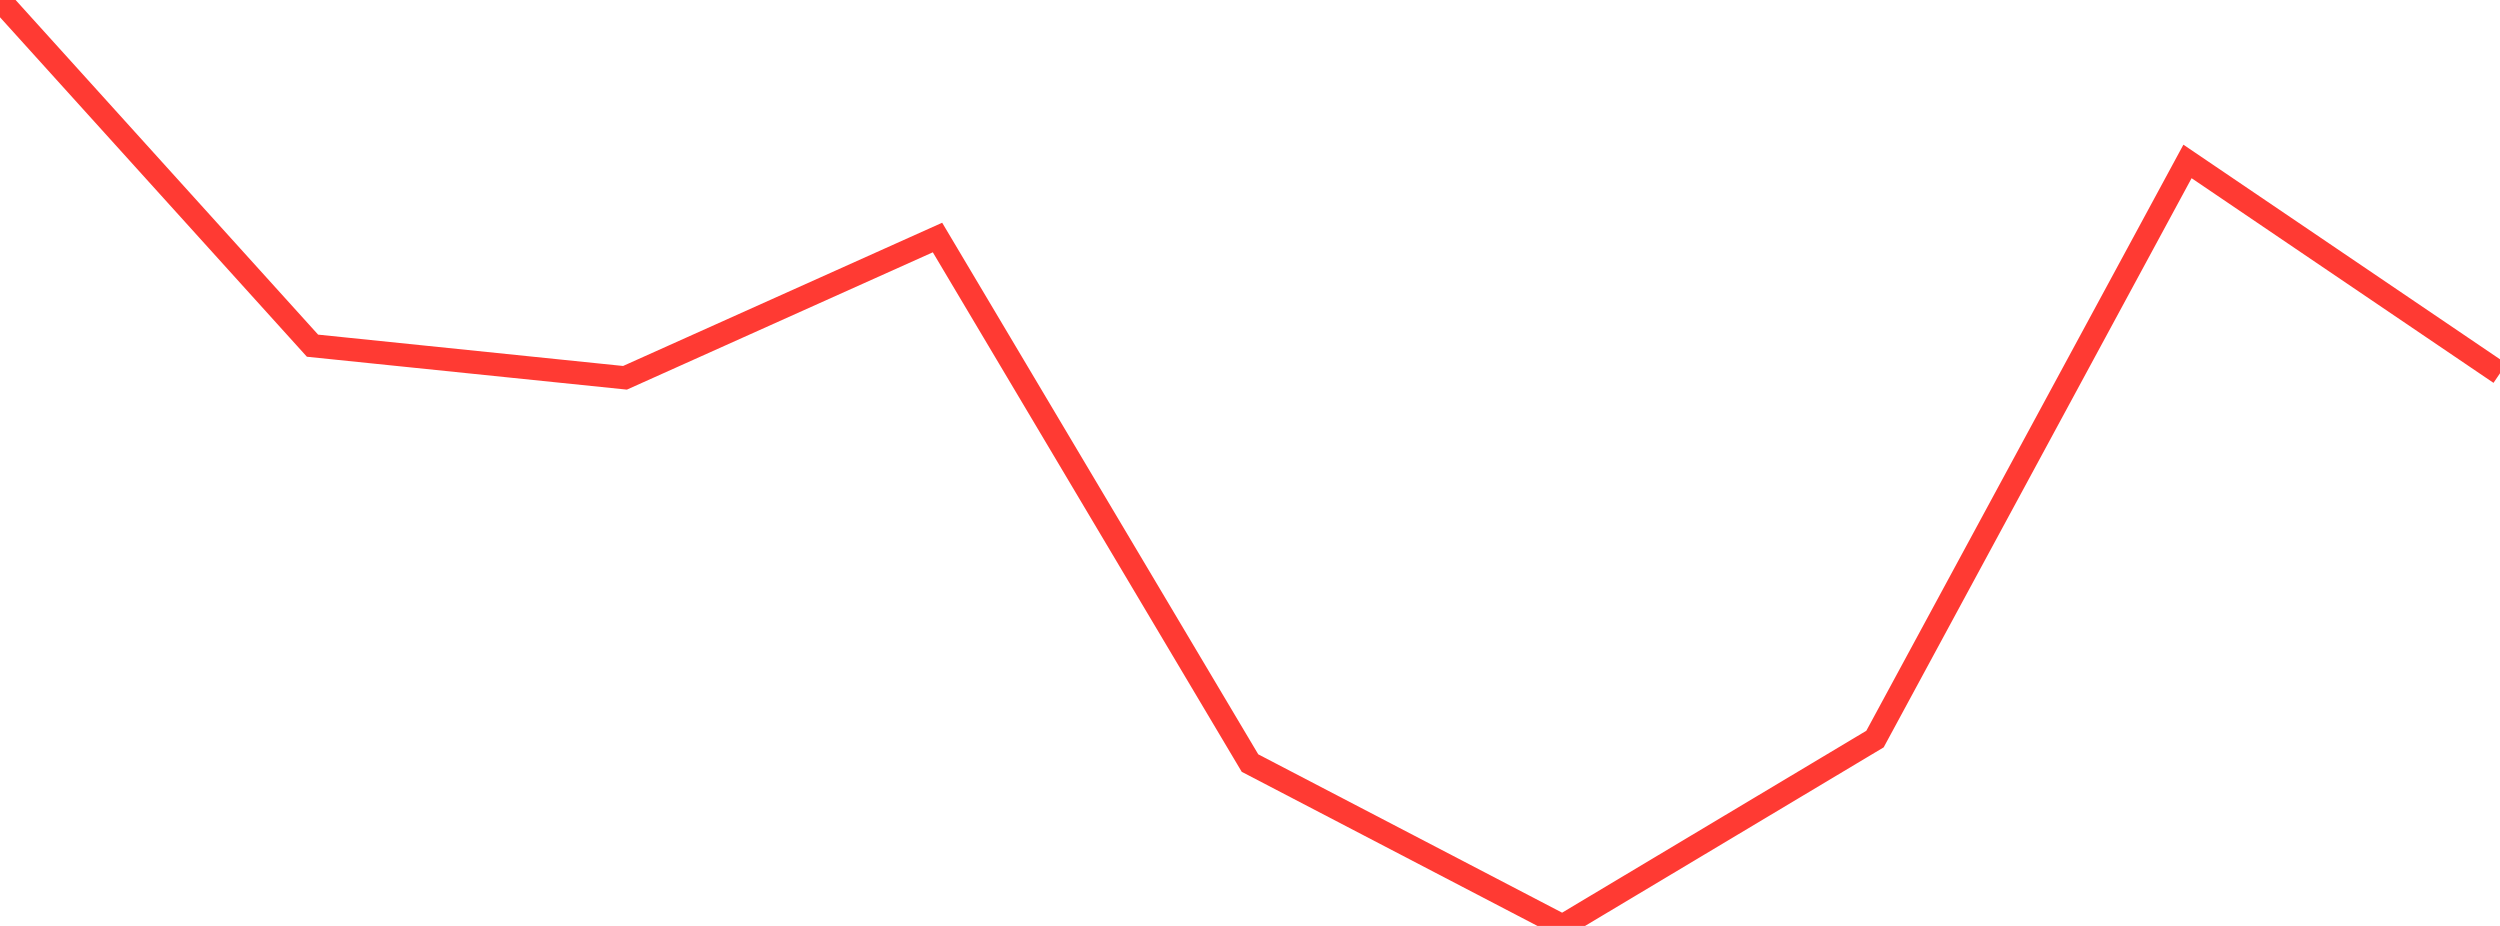 <?xml version="1.0" standalone="no"?>
<!DOCTYPE svg PUBLIC "-//W3C//DTD SVG 1.1//EN" "http://www.w3.org/Graphics/SVG/1.1/DTD/svg11.dtd">

<svg width="135" height="50" viewBox="0 0 135 50" preserveAspectRatio="none" 
  xmlns="http://www.w3.org/2000/svg"
  xmlns:xlink="http://www.w3.org/1999/xlink">


<polyline points="0.0, 0.0 16.875, 18.667 33.75, 20.401 50.625, 12.826 67.5, 41.206 84.375, 50.0 101.25, 39.909 118.125, 8.718 135.0, 20.157" fill="none" stroke="#ff3a33" stroke-width="1.25"/>

</svg>